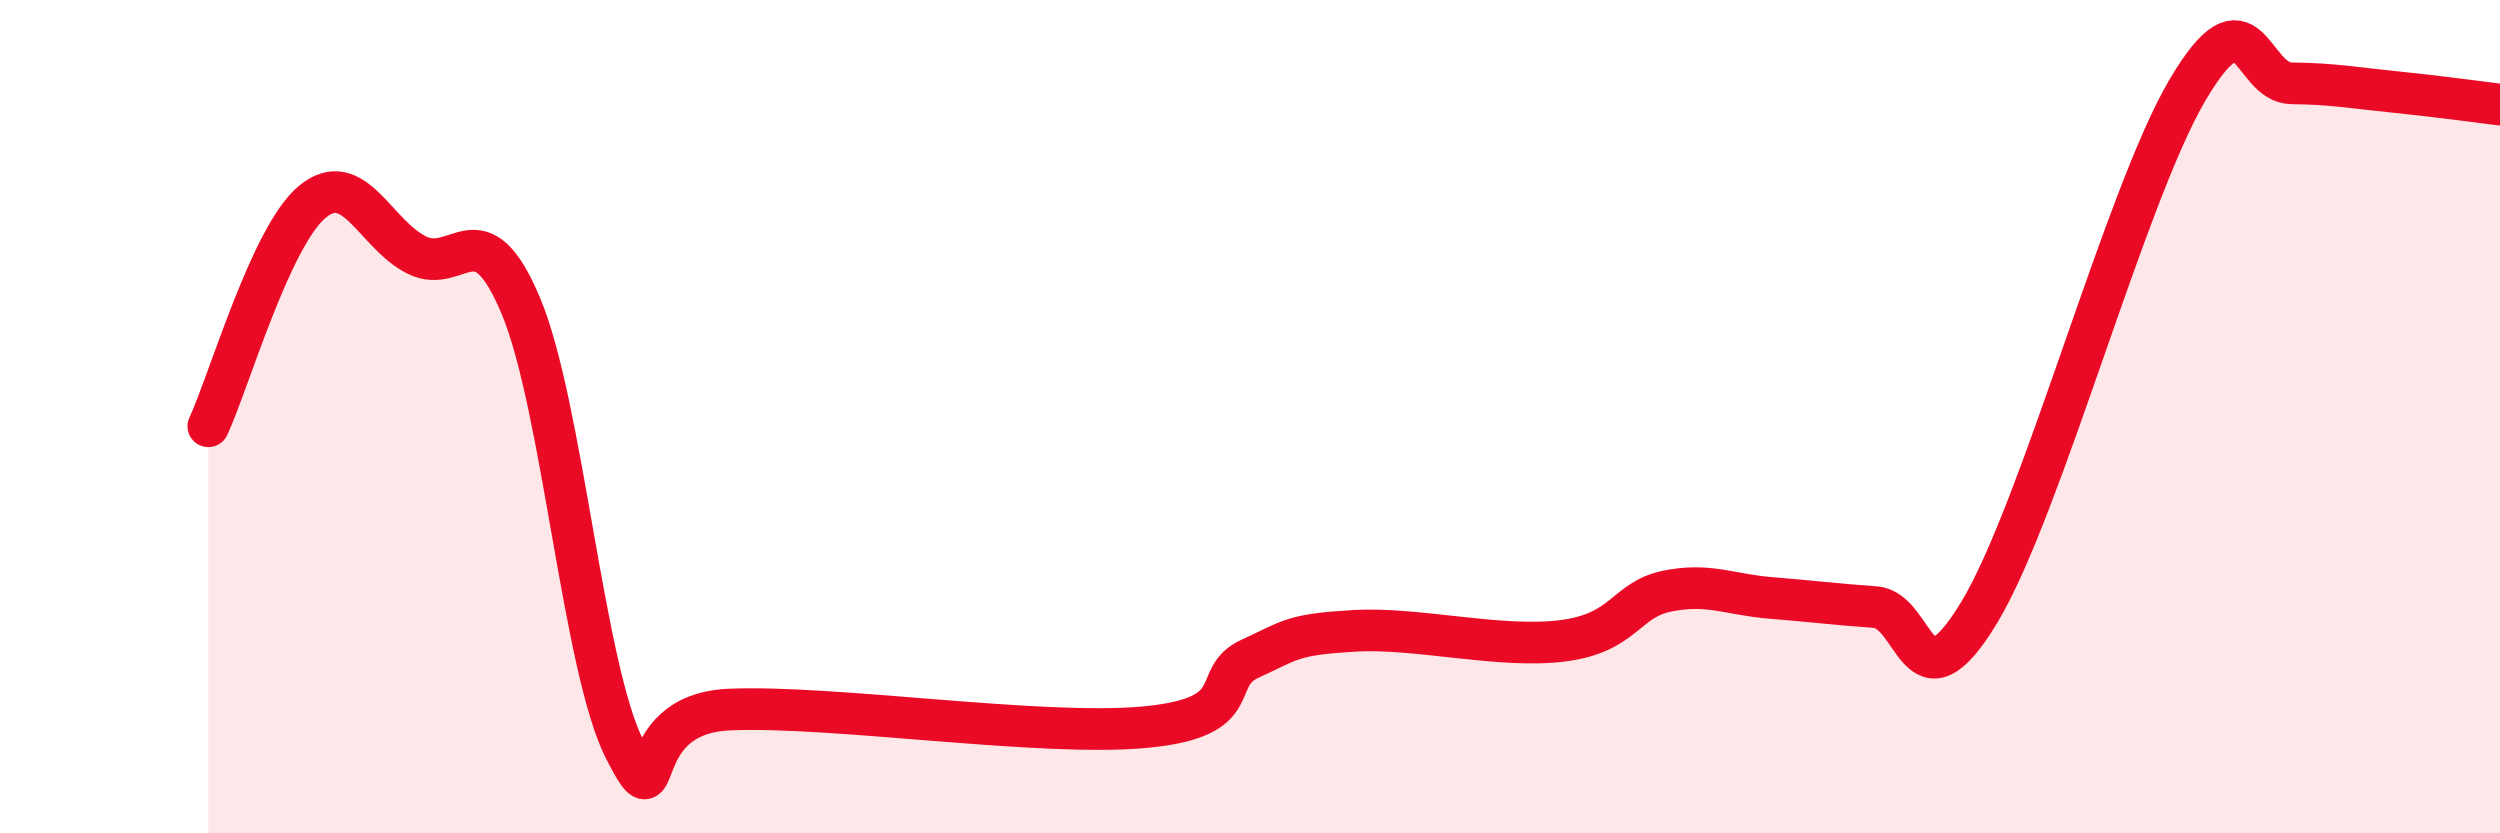 
    <svg width="60" height="20" viewBox="0 0 60 20" xmlns="http://www.w3.org/2000/svg">
      <path
        d="M 5,10.23 C 5.5,9.15 6.5,5.66 7.5,4.84 C 8.5,4.02 9,5.62 10,6.12 C 11,6.62 11.5,4.96 12.5,7.34 C 13.5,9.72 14,16.06 15,18 C 16,19.94 15,17.14 17.5,17.03 C 20,16.92 25,17.69 27.5,17.45 C 30,17.21 29,16.27 30,15.81 C 31,15.35 31,15.23 32.5,15.14 C 34,15.05 36,15.57 37.5,15.38 C 39,15.19 39,14.4 40,14.19 C 41,13.98 41.5,14.27 42.5,14.35 C 43.5,14.43 44,14.5 45,14.57 C 46,14.64 46,17.18 47.5,14.7 C 49,12.22 51,4.7 52.5,2.16 C 54,-0.38 54,1.99 55,2 C 56,2.01 56.5,2.11 57.5,2.21 C 58.5,2.31 59.5,2.45 60,2.51L60 20L5 20Z"
        fill="#EB0A25"
        opacity="0.1"
        stroke-linecap="round"
        stroke-linejoin="round"
      />
      <path
        d="M 5,10.23 C 5.5,9.15 6.5,5.66 7.5,4.84 C 8.5,4.02 9,5.62 10,6.12 C 11,6.62 11.5,4.96 12.5,7.34 C 13.5,9.72 14,16.06 15,18 C 16,19.94 15,17.14 17.5,17.03 C 20,16.92 25,17.69 27.5,17.45 C 30,17.21 29,16.27 30,15.81 C 31,15.35 31,15.23 32.5,15.14 C 34,15.05 36,15.57 37.5,15.38 C 39,15.19 39,14.4 40,14.19 C 41,13.98 41.5,14.27 42.5,14.35 C 43.5,14.43 44,14.5 45,14.57 C 46,14.64 46,17.18 47.5,14.7 C 49,12.22 51,4.7 52.5,2.16 C 54,-0.38 54,1.99 55,2 C 56,2.01 56.5,2.11 57.5,2.21 C 58.5,2.31 59.5,2.45 60,2.51"
        stroke="#EB0A25"
        stroke-width="1"
        fill="none"
        stroke-linecap="round"
        stroke-linejoin="round"
      />
    </svg>
  